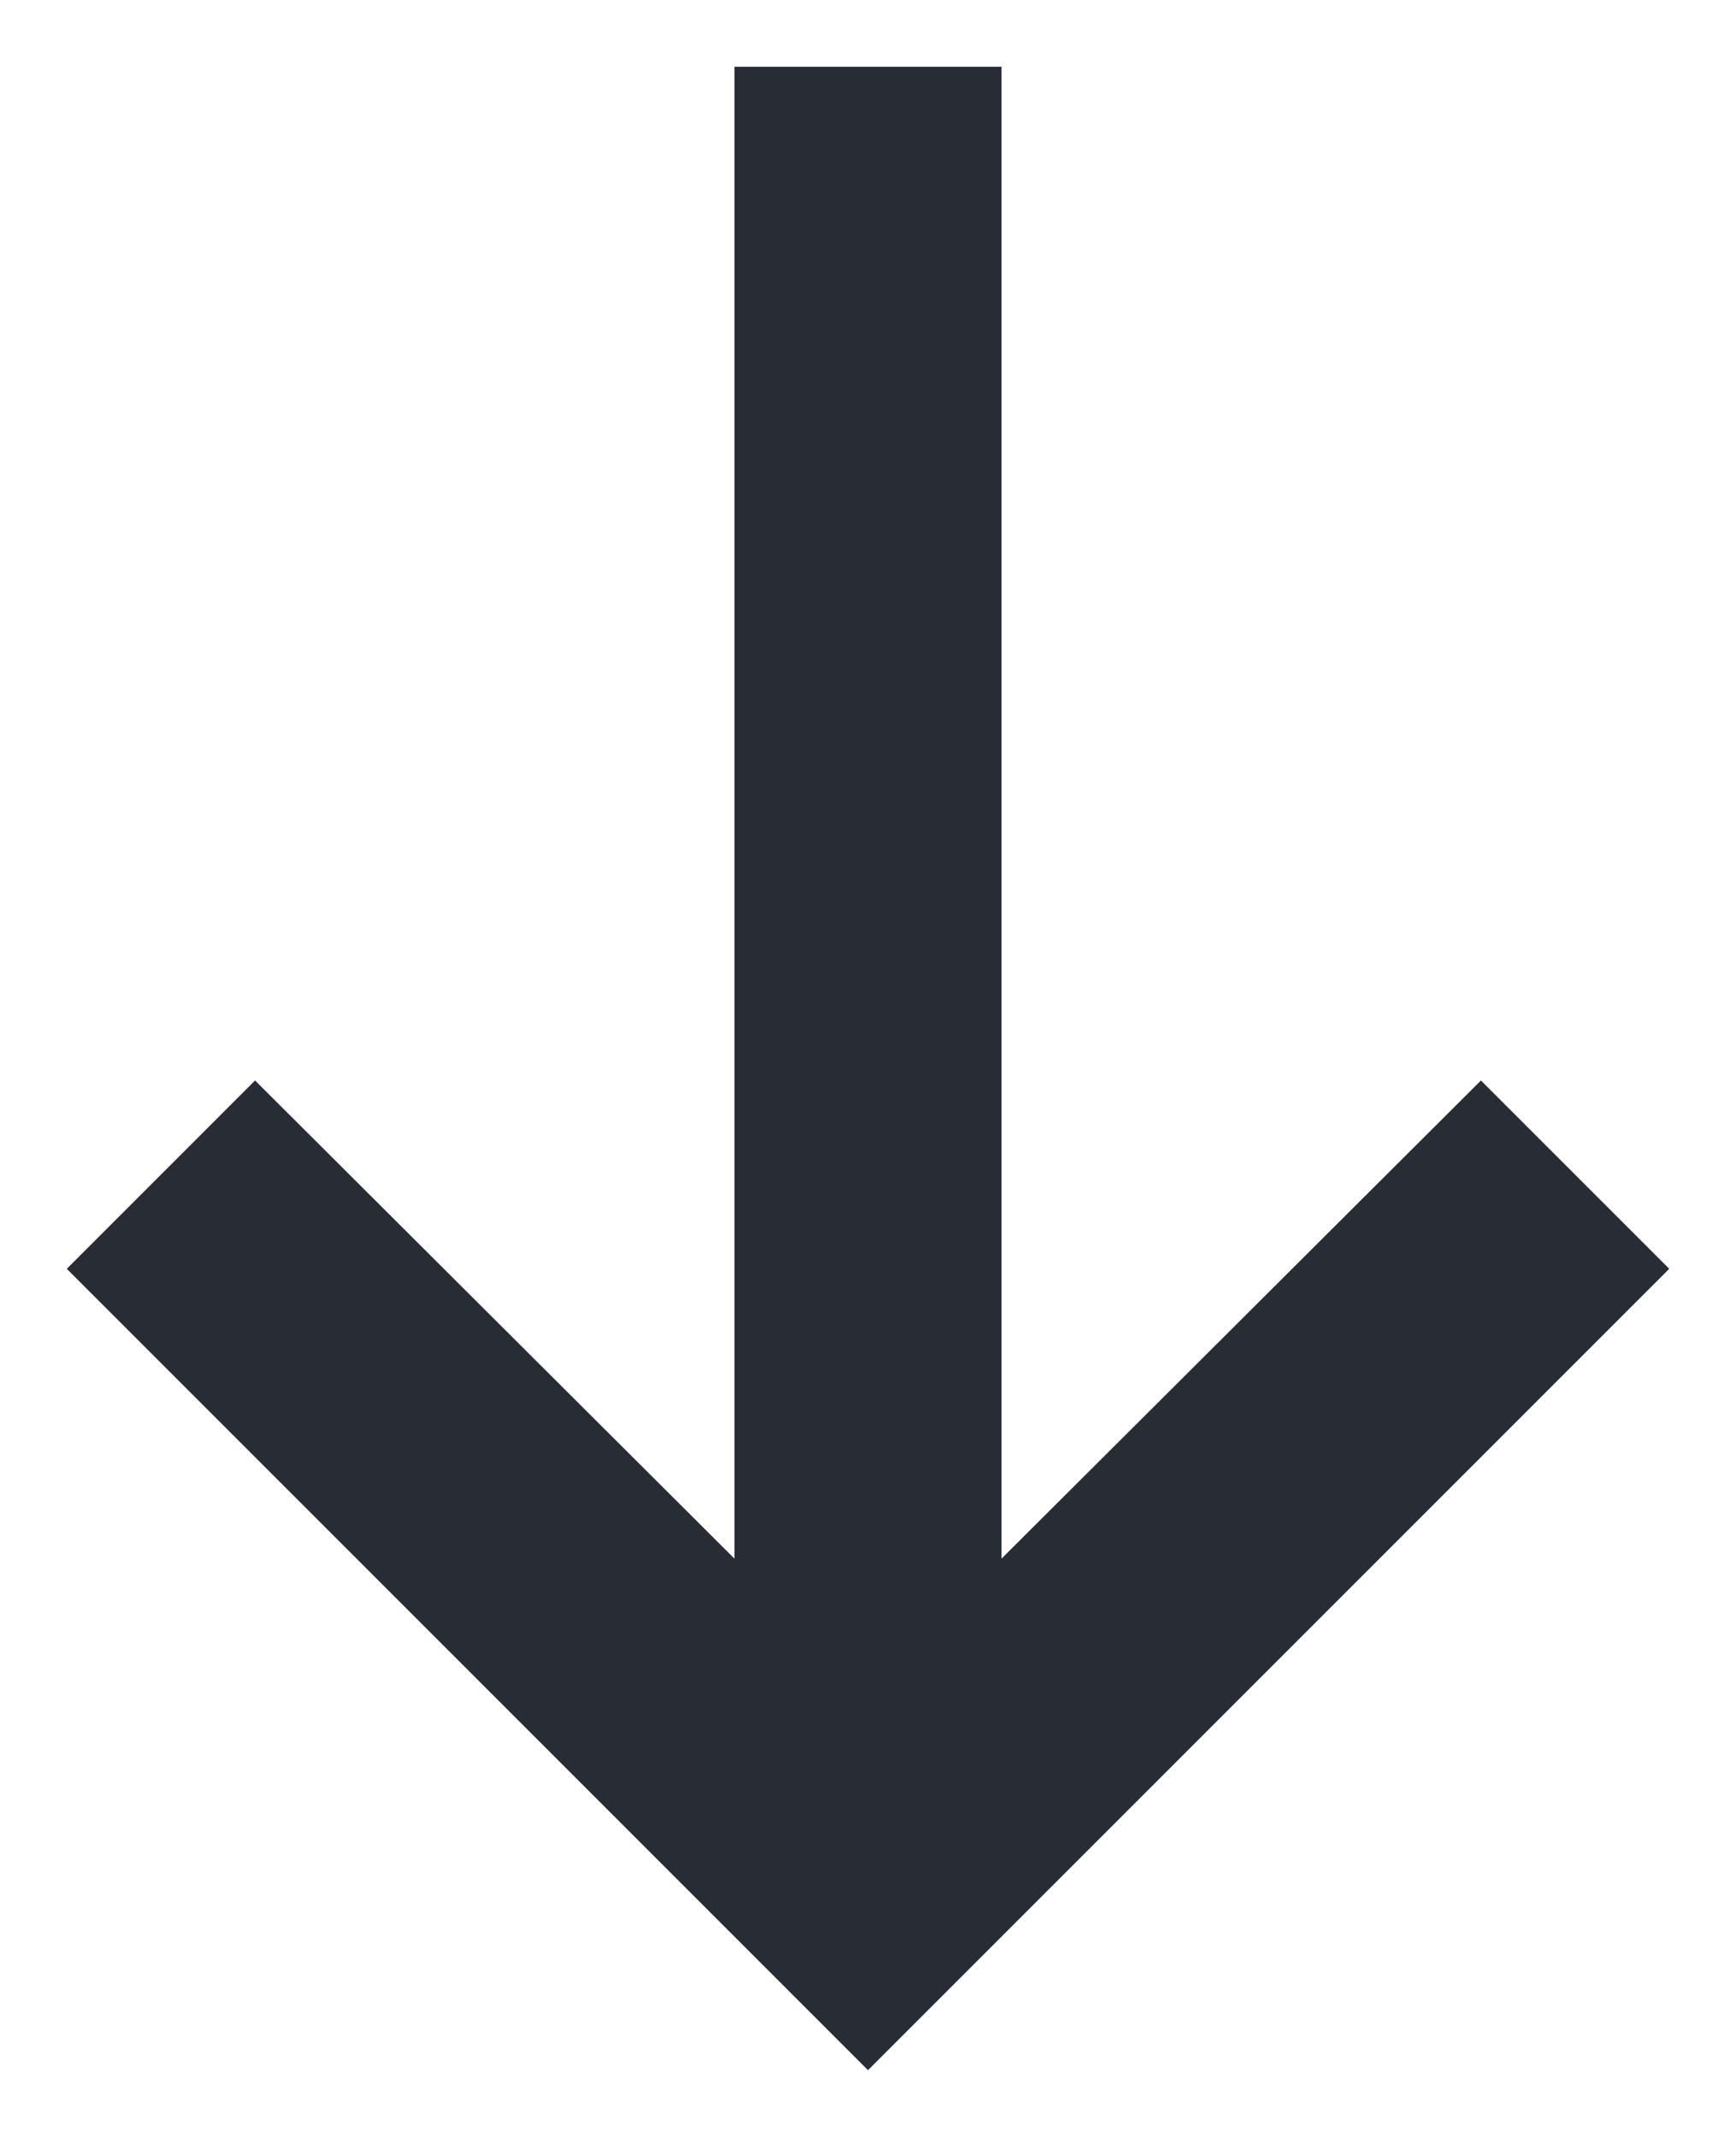 <svg fill="none" height="16" viewBox="0 0 13 16" width="13" xmlns="http://www.w3.org/2000/svg"><path clip-rule="evenodd" d="m7.5.5v11.17l3.59-3.58 1.41 1.41-6 6-6-6 1.41-1.41 3.59 3.58v-11.17z" fill="#272c35" fill-rule="evenodd"/></svg>